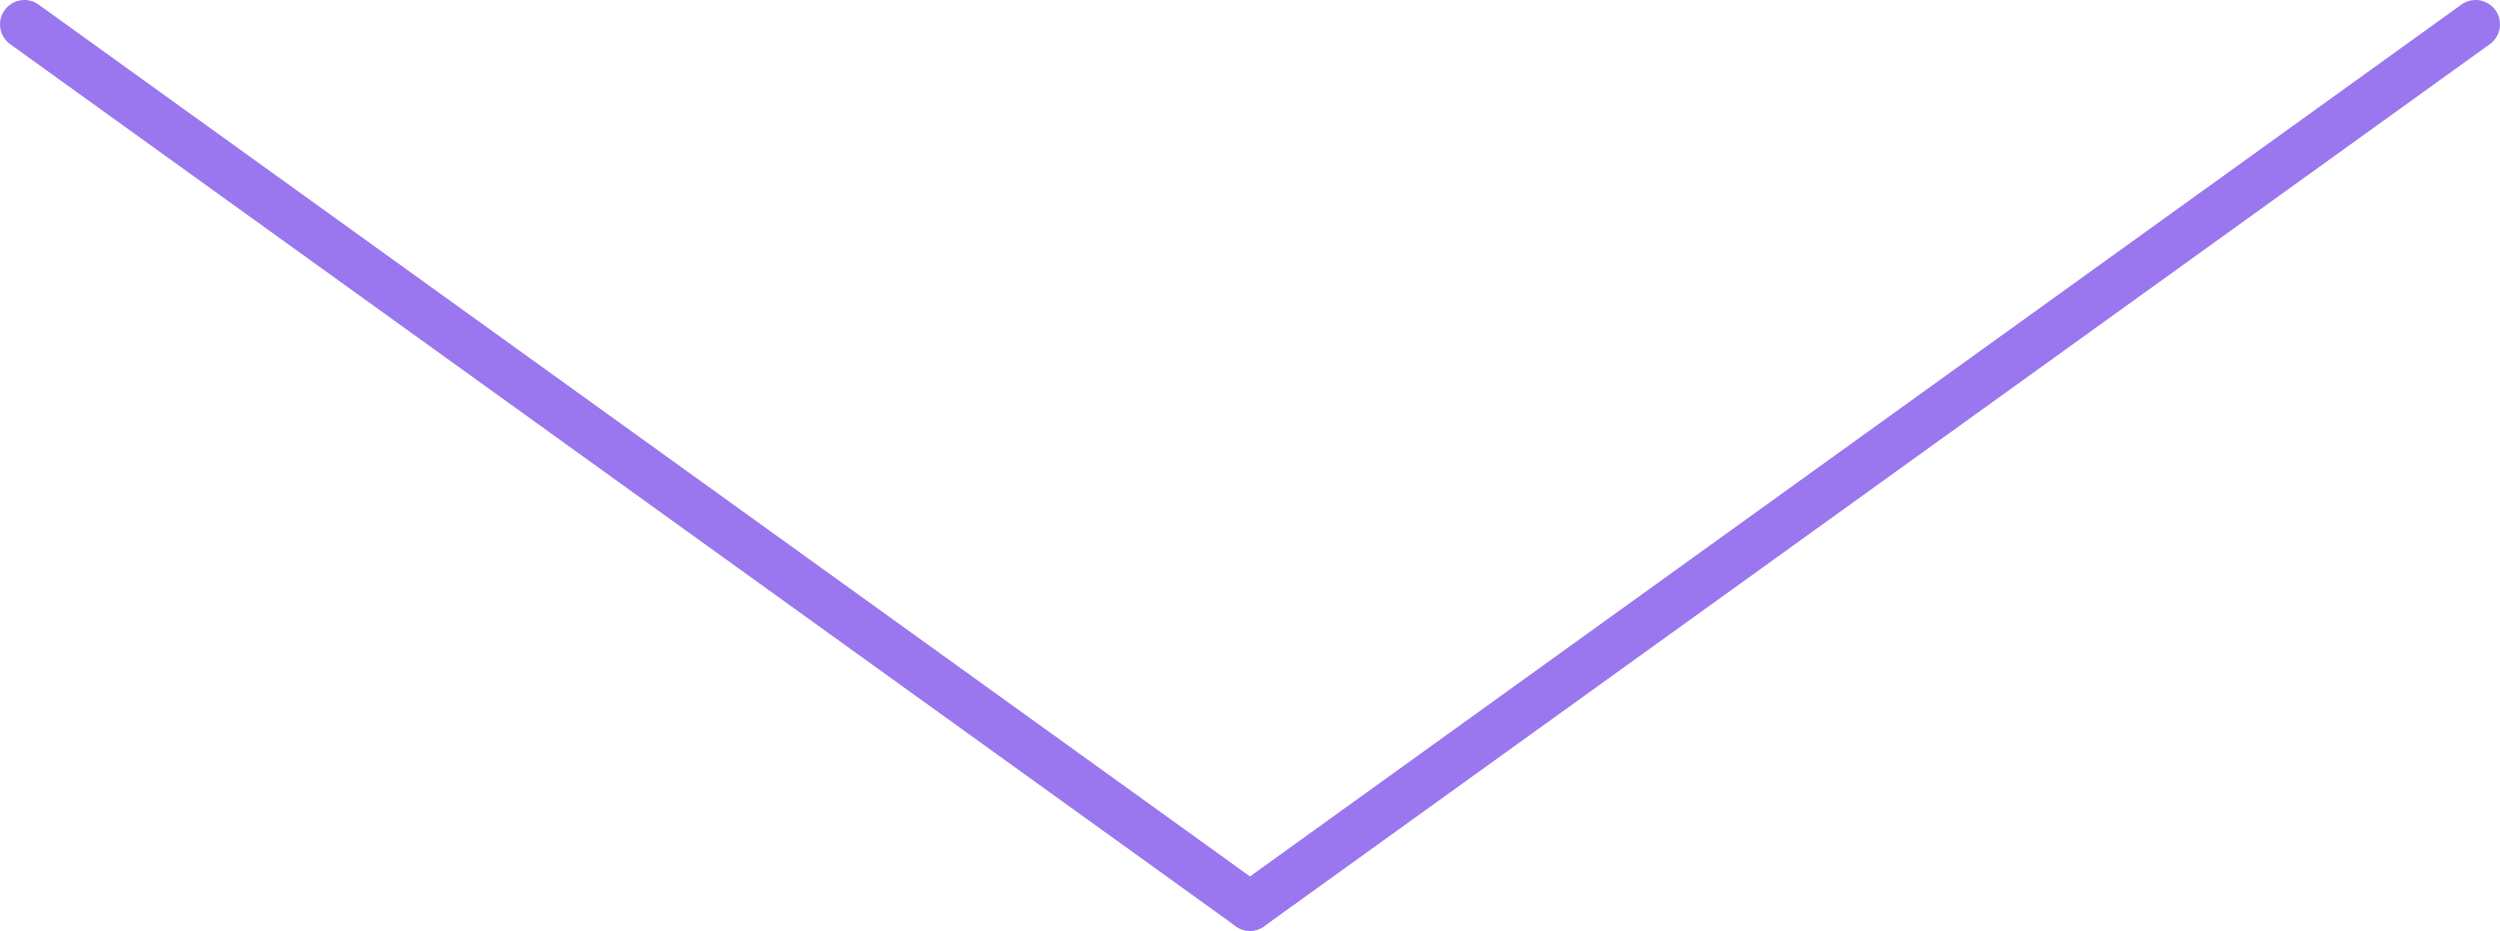 <?xml version="1.0" encoding="UTF-8"?> <svg xmlns="http://www.w3.org/2000/svg" width="513" height="191" viewBox="0 0 513 191" fill="none"> <path d="M5 5L256.5 186" stroke="#9A77EE" stroke-width="10" stroke-linecap="round"></path> <path d="M508 5L256.5 186" stroke="#9A77EE" stroke-width="10" stroke-linecap="round"></path> </svg> 
